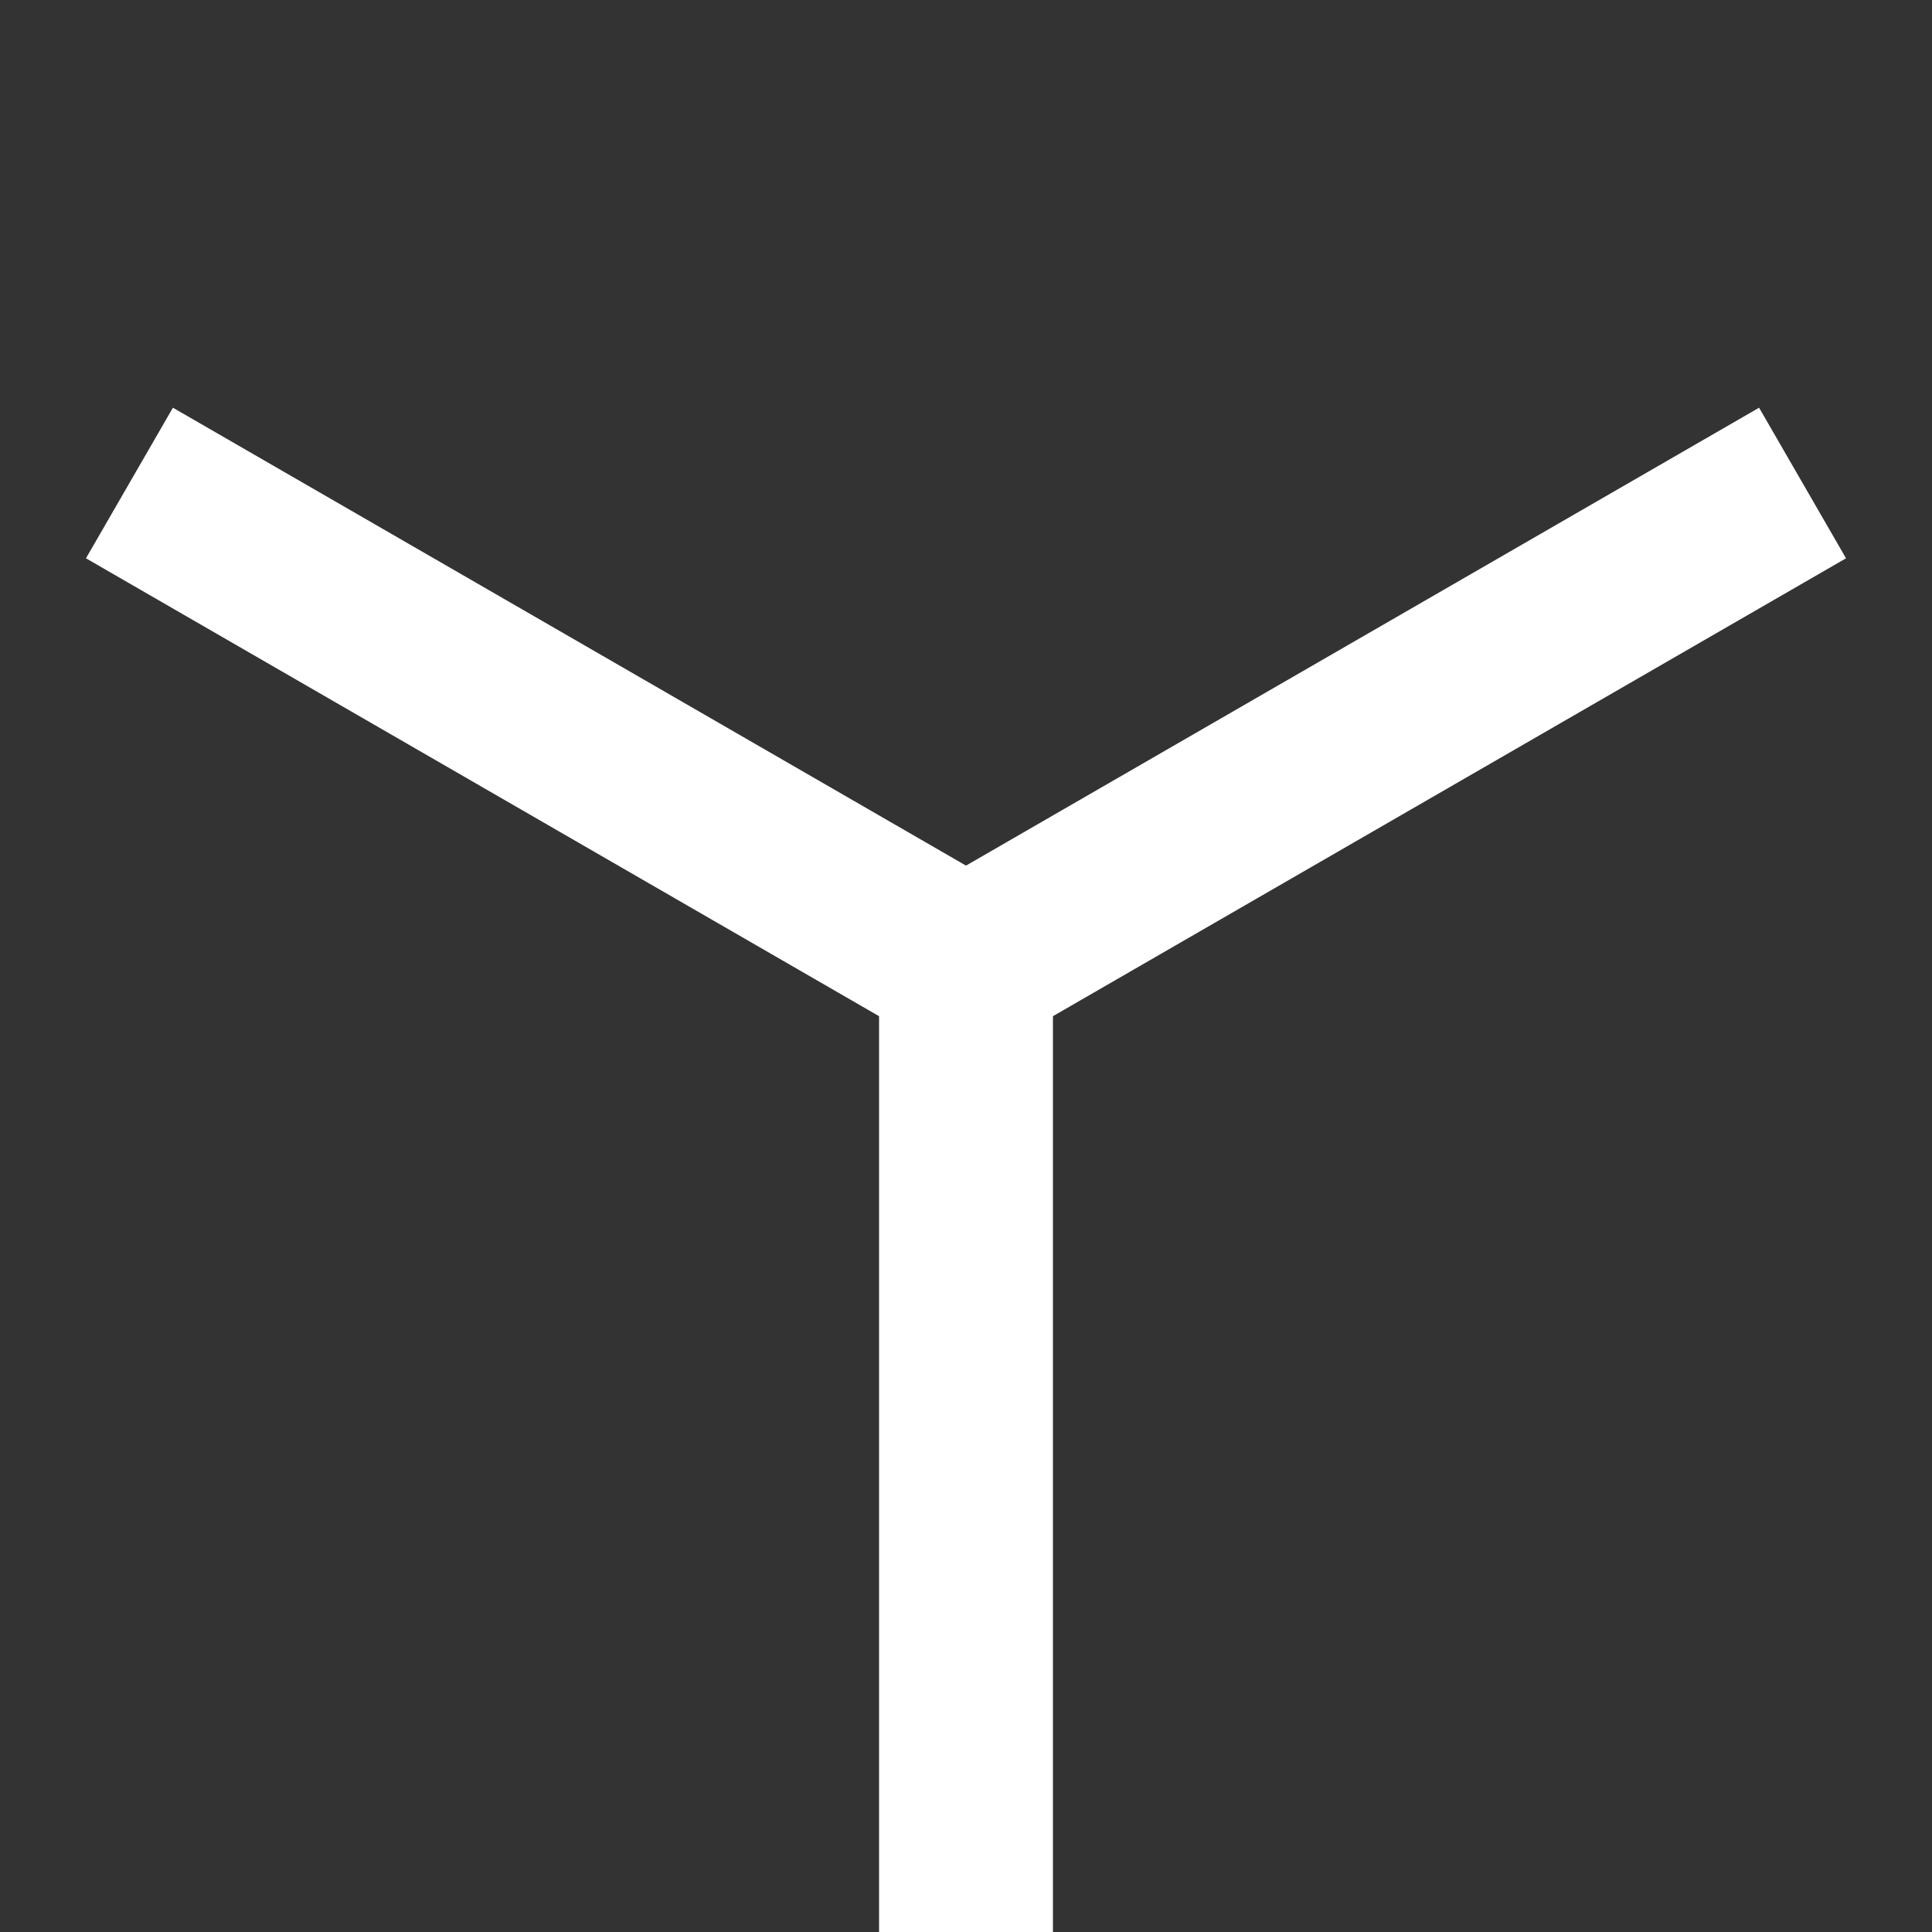 <svg width="200" height="200" viewBox="0 0 200 200" xmlns="http://www.w3.org/2000/svg">
  <rect x="0" y="0" width="200" height="200" fill="#333333" stroke="none"/>
  <g transform="rotate(180,100,100)">
    <!-- Center point -->
    <circle cx="100" cy="100" r="3" fill="white"/>

    <!-- Lines at 120° intervals -->
    <line x1="100" y1="100" x2="100" y2="0" stroke="white" stroke-width="18"/>
    <line x1="100" y1="100" x2="186.6" y2="150" stroke="white" stroke-width="18"/>
    <line x1="100" y1="100" x2="13.4" y2="150" stroke="white" stroke-width="18"/>
  </g>
</svg>

